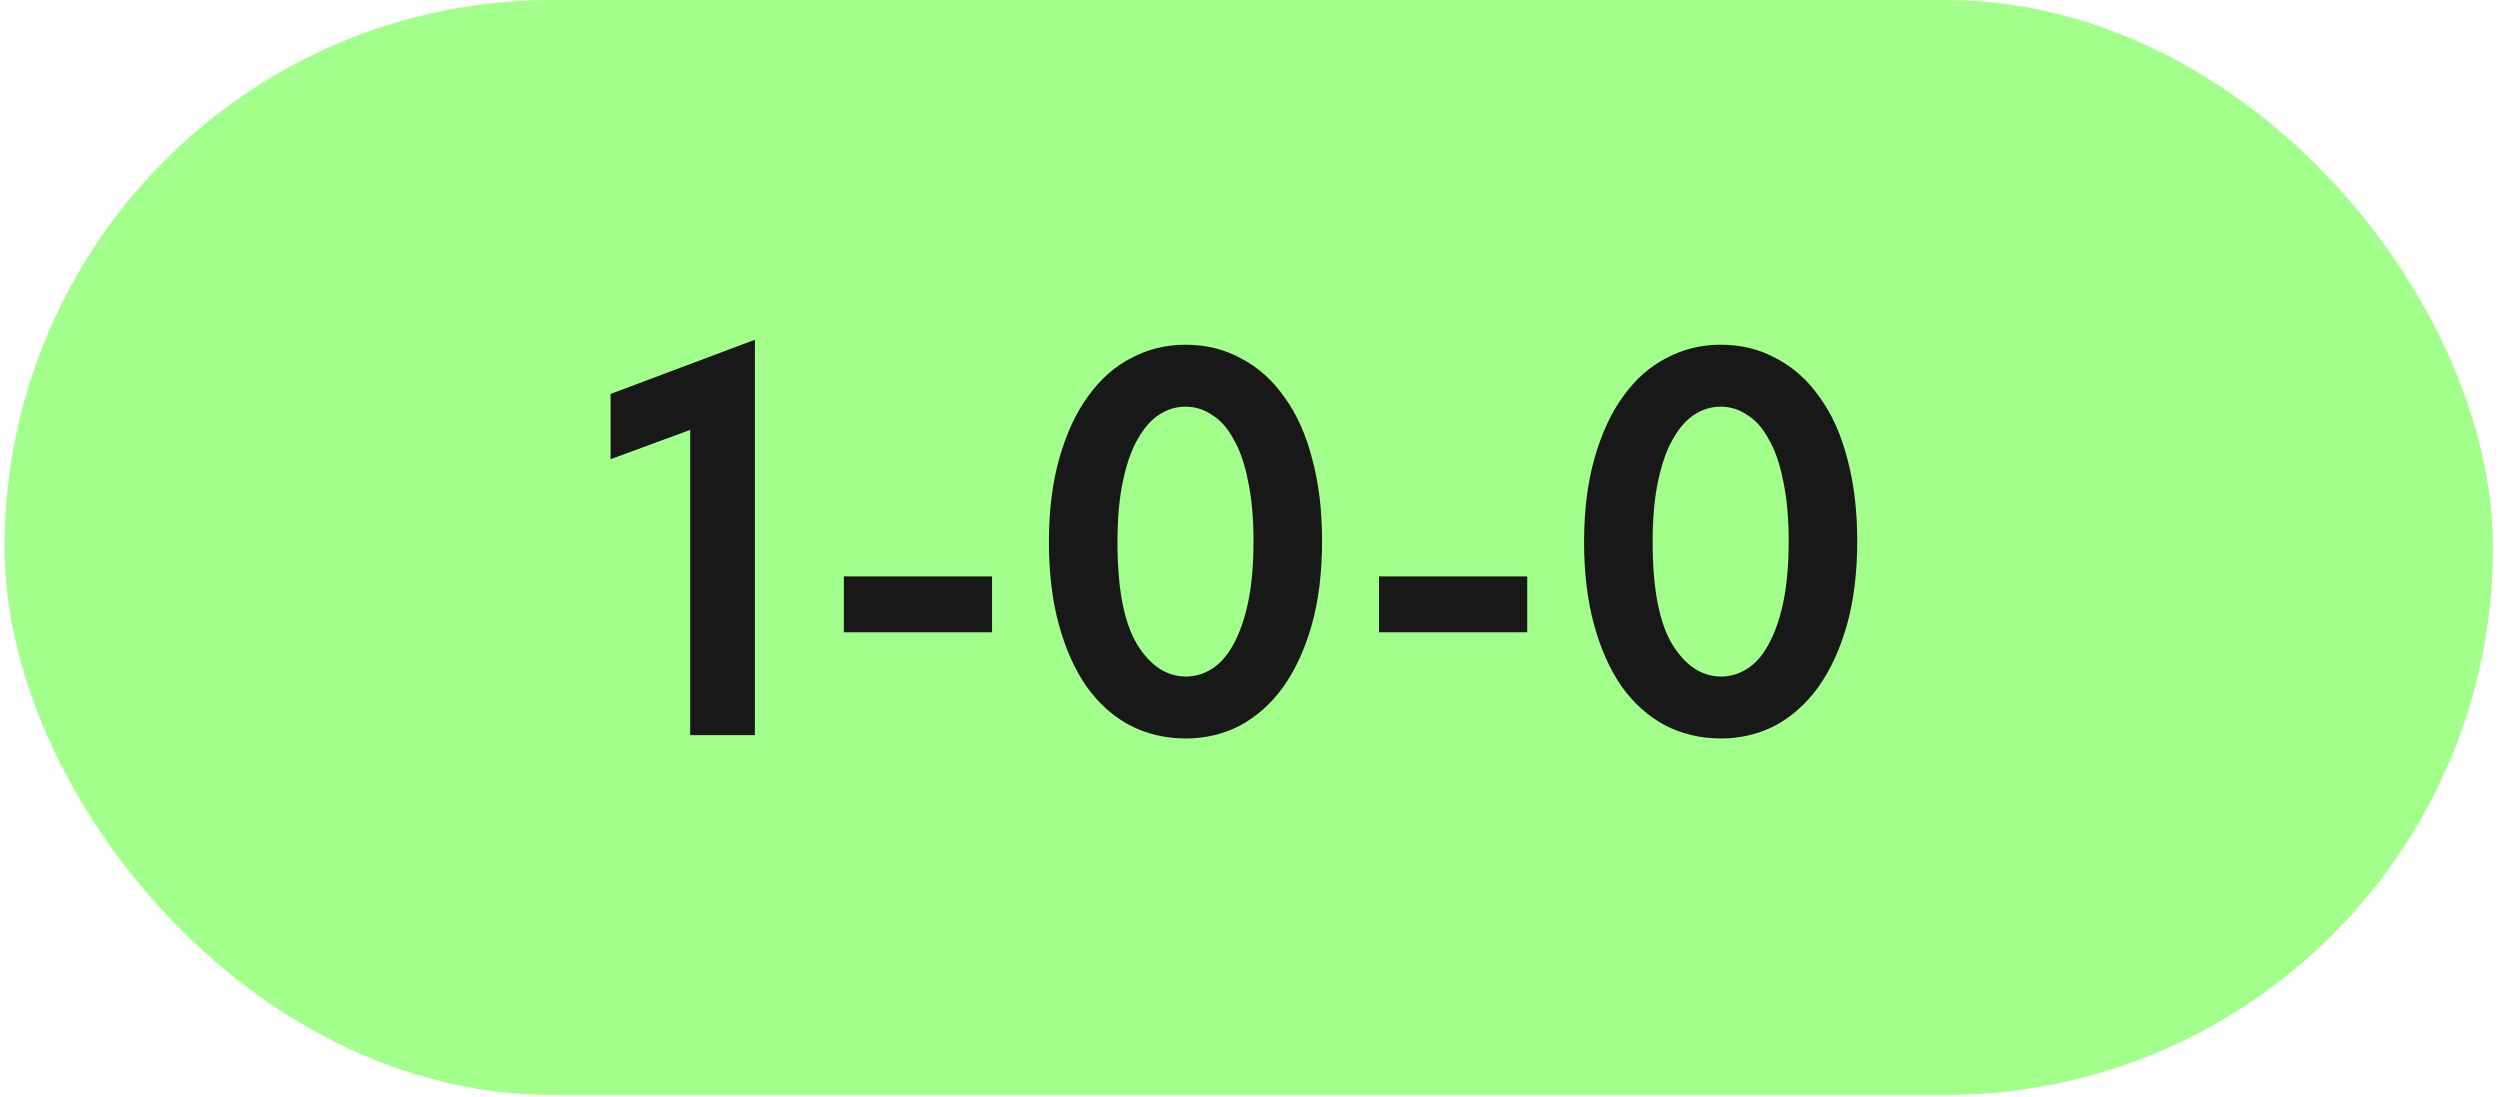 <?xml version="1.0" encoding="UTF-8"?> <svg xmlns="http://www.w3.org/2000/svg" width="180" height="79" viewBox="0 0 180 79" fill="none"><rect x="0.328" width="179.167" height="78.834" rx="39.417" fill="#A2FF8B"></rect><path d="M49.695 30.952L43.961 33.062V28.364L54.353 24.462V52.93H49.695V30.952ZM71.428 45.524H60.758V41.503H71.428V45.524ZM85.395 53.169C83.908 53.169 82.555 52.85 81.334 52.213C80.139 51.576 79.104 50.647 78.228 49.426C77.379 48.205 76.715 46.718 76.237 44.967C75.76 43.215 75.521 41.237 75.521 39.034C75.521 36.752 75.773 34.734 76.277 32.982C76.781 31.204 77.472 29.718 78.348 28.523C79.224 27.302 80.259 26.386 81.453 25.776C82.648 25.139 83.948 24.82 85.355 24.82C86.841 24.82 88.182 25.152 89.376 25.816C90.597 26.453 91.632 27.382 92.482 28.603C93.358 29.797 94.021 31.27 94.473 33.022C94.951 34.774 95.189 36.752 95.189 38.955C95.189 41.237 94.937 43.268 94.433 45.046C93.928 46.798 93.238 48.285 92.362 49.506C91.487 50.7 90.451 51.616 89.257 52.253C88.062 52.863 86.775 53.169 85.395 53.169ZM85.395 48.709C86.058 48.709 86.682 48.523 87.266 48.152C87.85 47.78 88.354 47.21 88.779 46.44C89.23 45.644 89.589 44.635 89.854 43.414C90.12 42.166 90.252 40.68 90.252 38.955C90.252 37.282 90.12 35.836 89.854 34.615C89.615 33.394 89.27 32.398 88.819 31.629C88.394 30.832 87.877 30.248 87.266 29.877C86.682 29.479 86.045 29.28 85.355 29.28C84.692 29.28 84.068 29.465 83.484 29.837C82.9 30.209 82.382 30.793 81.931 31.589C81.48 32.359 81.121 33.367 80.856 34.615C80.591 35.836 80.458 37.309 80.458 39.034C80.458 42.352 80.922 44.794 81.851 46.36C82.807 47.926 83.988 48.709 85.395 48.709ZM109.96 45.524H99.29V41.503H109.96V45.524ZM123.927 53.169C122.44 53.169 121.087 52.85 119.866 52.213C118.671 51.576 117.636 50.647 116.76 49.426C115.911 48.205 115.247 46.718 114.769 44.967C114.292 43.215 114.053 41.237 114.053 39.034C114.053 36.752 114.305 34.734 114.809 32.982C115.313 31.204 116.004 29.718 116.879 28.523C117.755 27.302 118.791 26.386 119.985 25.776C121.18 25.139 122.48 24.82 123.887 24.82C125.373 24.82 126.714 25.152 127.908 25.816C129.129 26.453 130.164 27.382 131.014 28.603C131.89 29.797 132.553 31.27 133.005 33.022C133.482 34.774 133.721 36.752 133.721 38.955C133.721 41.237 133.469 43.268 132.965 45.046C132.46 46.798 131.77 48.285 130.894 49.506C130.018 50.7 128.983 51.616 127.789 52.253C126.594 52.863 125.307 53.169 123.927 53.169ZM123.927 48.709C124.59 48.709 125.214 48.523 125.798 48.152C126.382 47.78 126.886 47.21 127.311 46.44C127.762 45.644 128.121 44.635 128.386 43.414C128.651 42.166 128.784 40.68 128.784 38.955C128.784 37.282 128.651 35.836 128.386 34.615C128.147 33.394 127.802 32.398 127.351 31.629C126.926 30.832 126.409 30.248 125.798 29.877C125.214 29.479 124.577 29.28 123.887 29.28C123.223 29.28 122.6 29.465 122.016 29.837C121.432 30.209 120.914 30.793 120.463 31.589C120.012 32.359 119.653 33.367 119.388 34.615C119.122 35.836 118.99 37.309 118.99 39.034C118.99 42.352 119.454 44.794 120.383 46.36C121.339 47.926 122.52 48.709 123.927 48.709Z" fill="#181818"></path></svg> 
